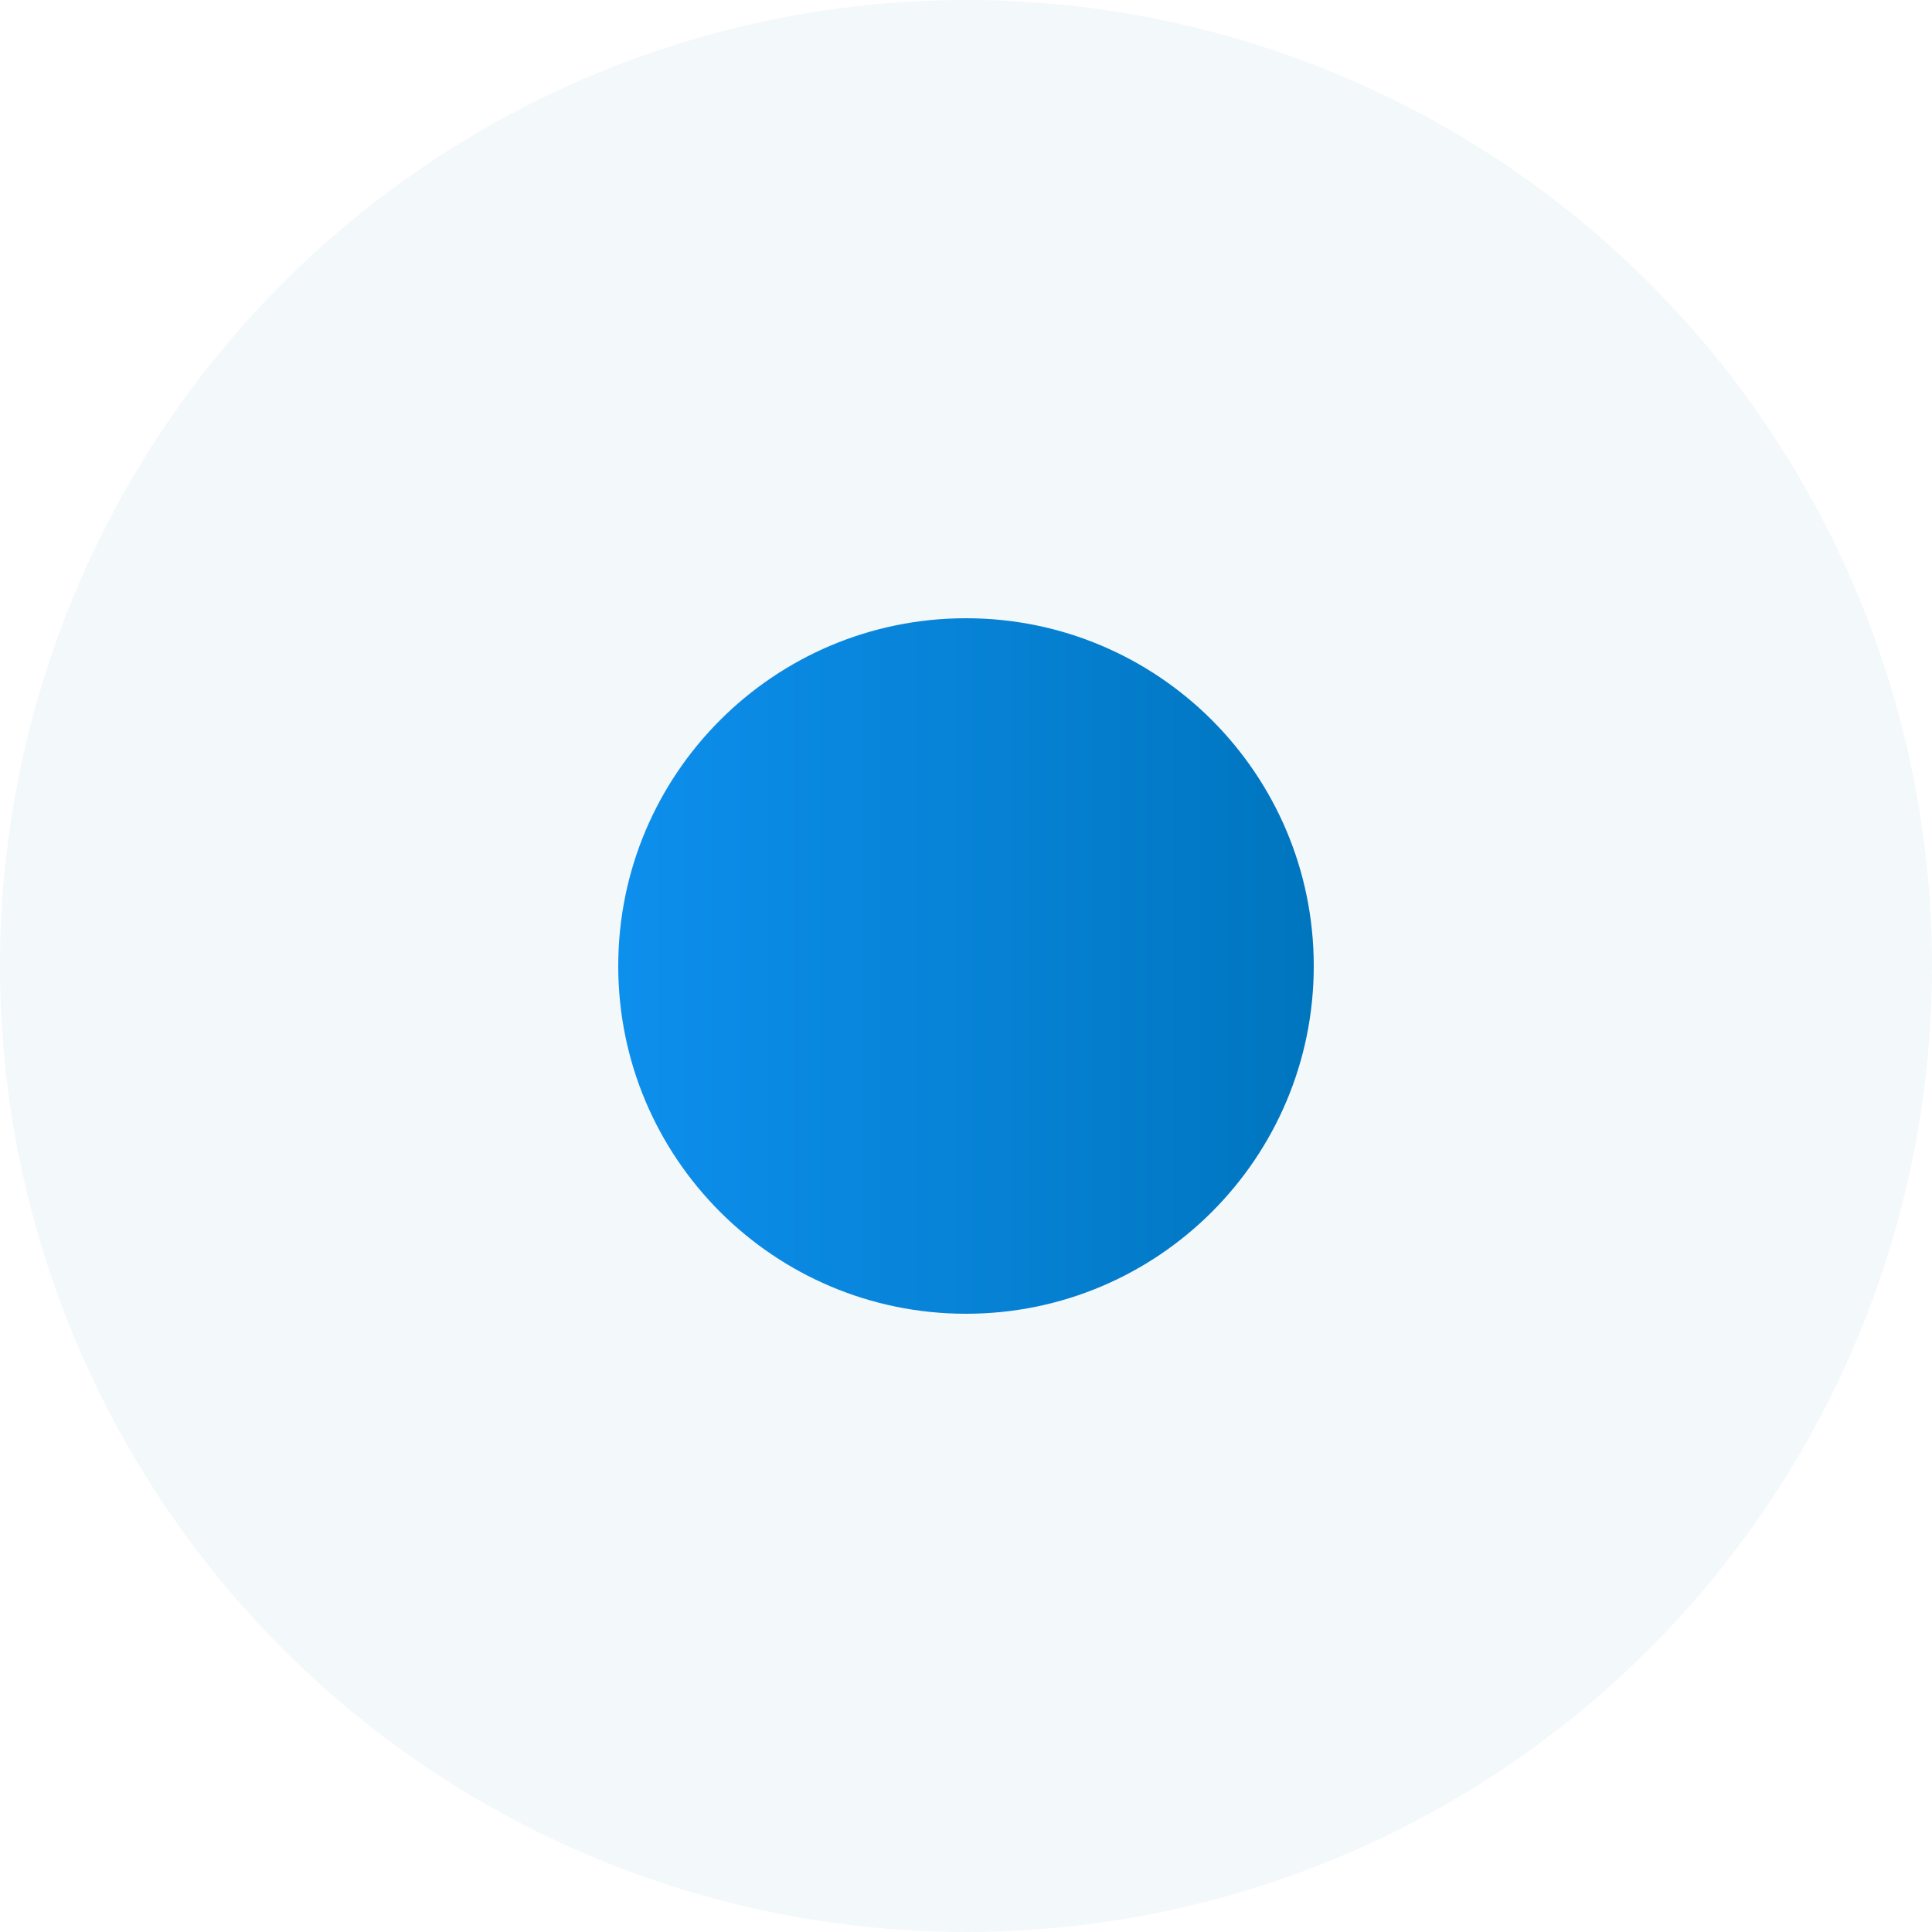 <?xml version="1.0" encoding="UTF-8"?> <svg xmlns="http://www.w3.org/2000/svg" width="25" height="25" viewBox="0 0 25 25" fill="none"> <circle cx="12.5" cy="12.5" r="12.5" fill="#0065A5" fill-opacity="0.05"></circle> <g clip-path="url(#clip0_55_5)"> <path d="M12.5 17C14.985 17 17 14.985 17 12.5C17 10.015 14.985 8 12.5 8C10.015 8 8 10.015 8 12.5C8 14.985 10.015 17 12.5 17Z" fill="url(#paint0_linear_55_5)"></path> </g> <defs> <linearGradient id="paint0_linear_55_5" x1="17.115" y1="12.385" x2="8" y2="12.385" gradientUnits="userSpaceOnUse"> <stop stop-color="#0075BE"></stop> <stop offset="1" stop-color="#0D8FED"></stop> </linearGradient> <clipPath id="clip0_55_5"> <rect width="9" height="9" fill="white" transform="translate(8 8)"></rect> </clipPath> </defs> </svg> 